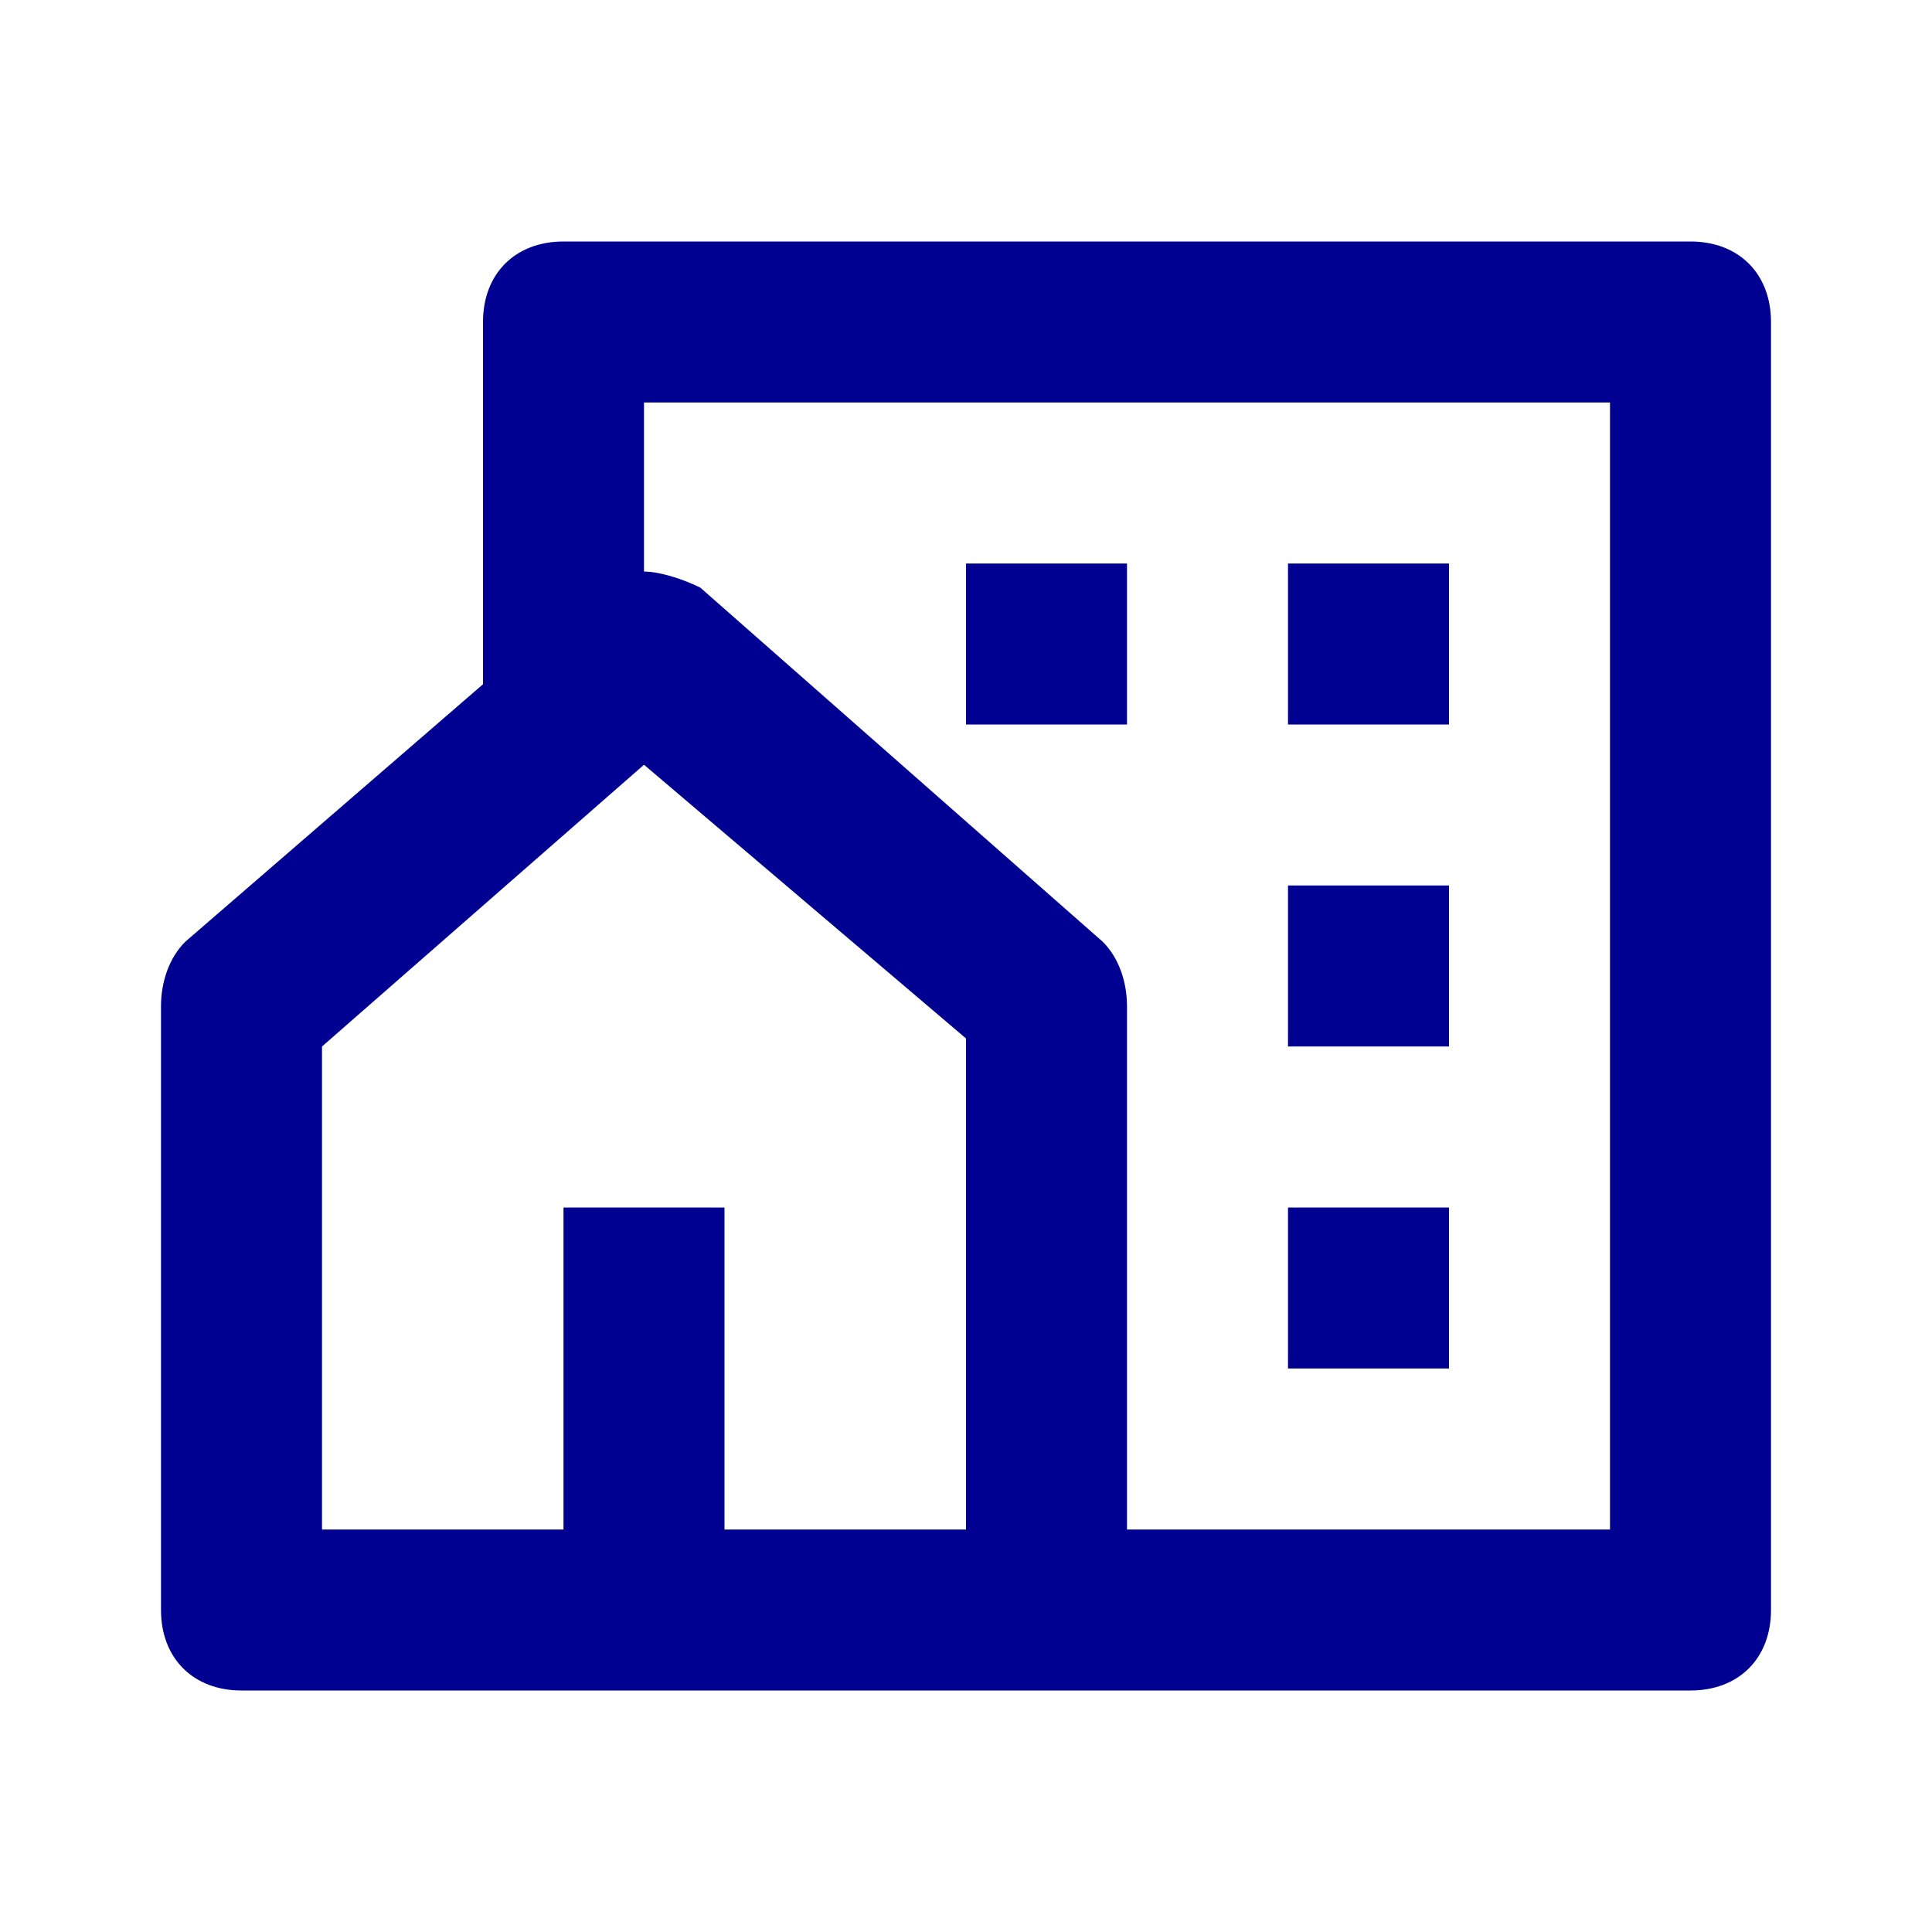 <?xml version="1.0" encoding="utf-8"?>
<!-- Generator: Adobe Illustrator 26.2.1, SVG Export Plug-In . SVG Version: 6.00 Build 0)  -->
<svg version="1.1" id="Calque_1" xmlns="http://www.w3.org/2000/svg" xmlns:xlink="http://www.w3.org/1999/xlink" x="0px" y="0px"
	 viewBox="0 0 24 24" style="enable-background:new 0 0 24 24;" xml:space="preserve">
<style type="text/css">
	.st0{fill:none;}
	.st1{fill:#000091;}
</style>
<path class="st0" d="M0,0h24v24H0V0z"/>
<path class="st1" d="M21,21H3c-0.6,0-1-0.4-1-1v-7.5c0-0.3,0.1-0.6,0.3-0.8L6,8.5V4c0-0.6,0.4-1,1-1h14c0.6,0,1,0.4,1,1v16
	C22,20.6,21.6,21,21,21z M9,19h3v-6.1L8,9.5l-4,3.5V19h3v-4h2V19z M14,19h6V5H8v2.1c0.2,0,0.5,0.1,0.7,0.2l5,4.4
	c0.2,0.2,0.3,0.5,0.3,0.8V19z M16,11h2v2h-2V11z M16,15h2v2h-2V15z M16,7h2v2h-2V7z M12,7h2v2h-2V7z"/>
</svg>
